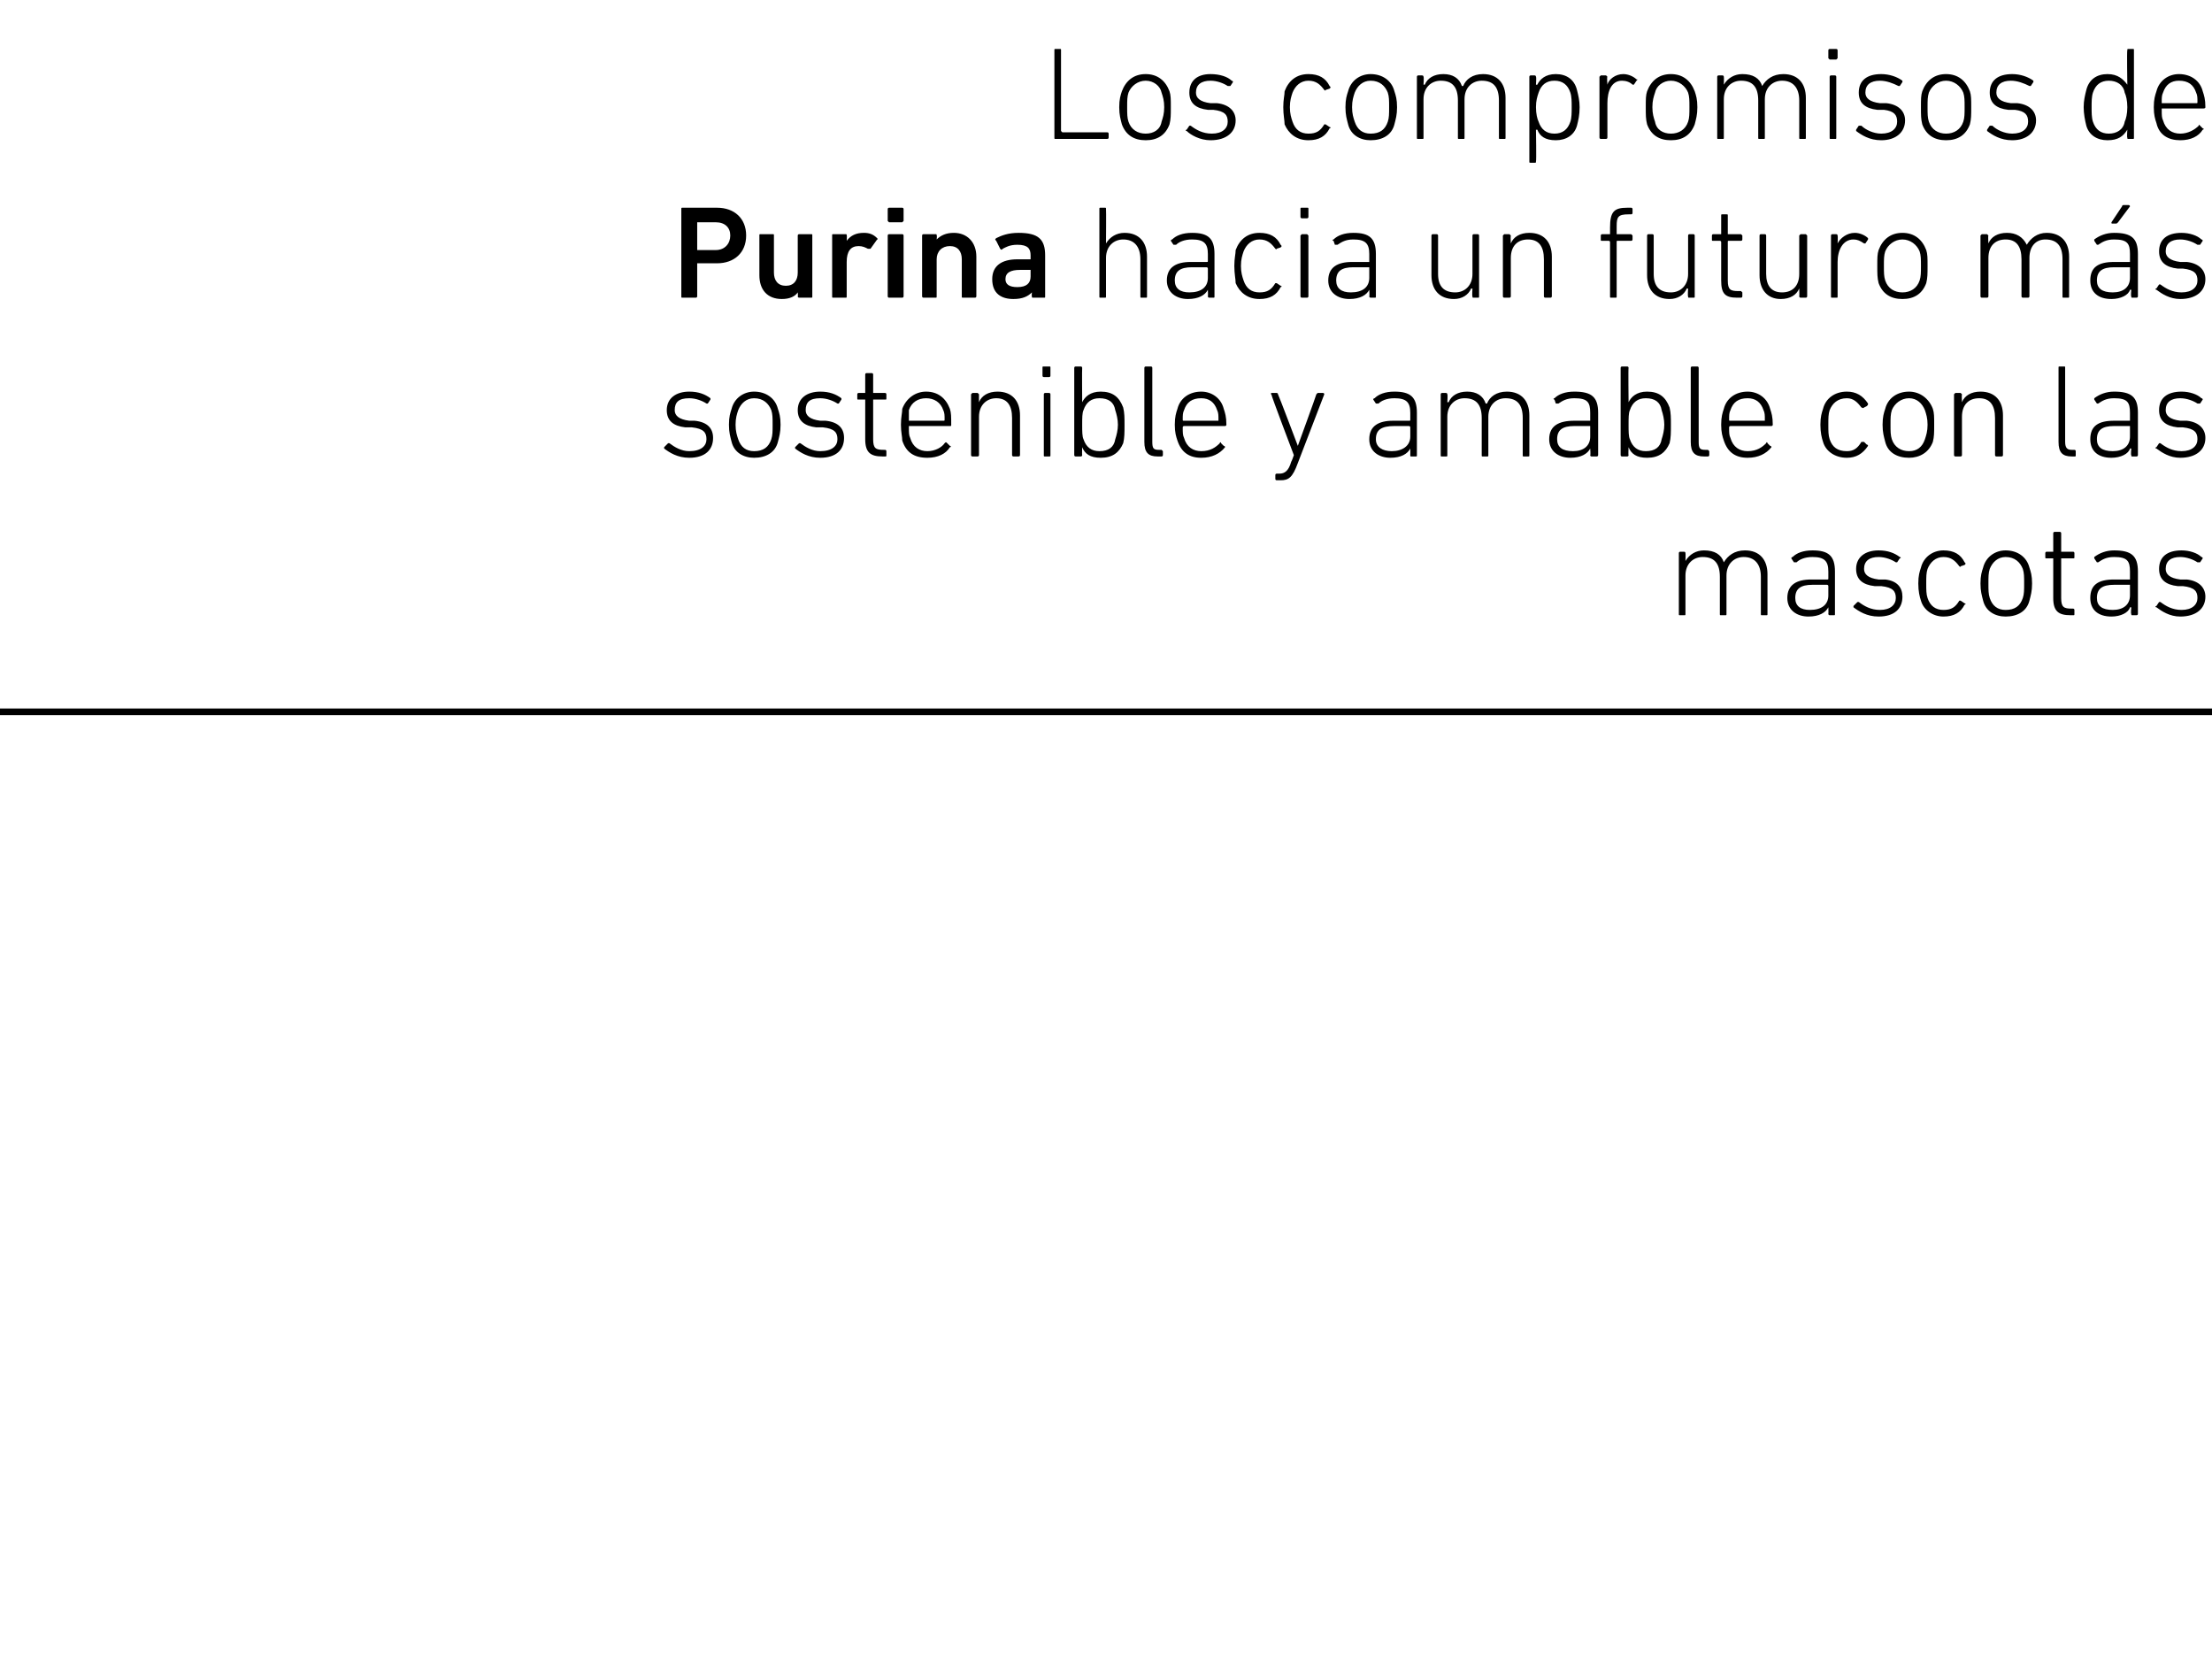 <?xml version="1.0" standalone="no"?><!DOCTYPE svg PUBLIC "-//W3C//DTD SVG 1.1//EN" "http://www.w3.org/Graphics/SVG/1.1/DTD/svg11.dtd"><svg xmlns="http://www.w3.org/2000/svg" version="1.1" width="167.2px" height="125.5px" viewBox="0 -3 167.2 125.5" style="top:-3px">  <desc>Los compromisos de Purina hacia un futuro m s sostenible y amable con las mascotas</desc>  <defs/>  <g class="svg-textframe-paragraphrules">    <line class="svg-paragraph-rulebelow" y1="50.8" y2="50.8" x1="0" x2="181.4" stroke="#000" stroke-width="0.5"/>  </g>  <g id="Polygon24917">    <path d="M 133.2 43.5 C 133.1 43.5 133.1 43.5 133.1 43.4 C 133.1 43.4 133.1 40.6 133.1 40.6 C 133.1 39.6 132.6 39.1 131.8 39.1 C 131.1 39.1 130.5 39.6 130.5 40.5 C 130.5 40.5 130.5 43.4 130.5 43.4 C 130.5 43.5 130.5 43.5 130.4 43.5 C 130.4 43.5 130.1 43.5 130.1 43.5 C 130 43.5 130 43.5 130 43.4 C 130 43.4 130 40.6 130 40.6 C 130 39.6 129.6 39.1 128.7 39.1 C 128 39.1 127.4 39.6 127.4 40.5 C 127.4 40.5 127.4 43.4 127.4 43.4 C 127.4 43.5 127.4 43.5 127.3 43.5 C 127.3 43.5 127 43.5 127 43.5 C 126.9 43.5 126.9 43.5 126.9 43.4 C 126.9 43.4 126.9 38.8 126.9 38.8 C 126.9 38.8 126.9 38.7 127 38.7 C 127 38.7 127.3 38.7 127.3 38.7 C 127.4 38.7 127.4 38.8 127.4 38.8 C 127.42 38.83 127.4 39.4 127.4 39.4 C 127.4 39.4 127.43 39.4 127.4 39.4 C 127.7 38.9 128.2 38.6 128.8 38.6 C 129.6 38.6 130.1 38.9 130.3 39.5 C 130.3 39.5 130.3 39.5 130.3 39.5 C 130.6 39 131.1 38.6 131.9 38.6 C 133 38.6 133.6 39.3 133.6 40.4 C 133.6 40.4 133.6 43.4 133.6 43.4 C 133.6 43.5 133.6 43.5 133.5 43.5 C 133.5 43.5 133.2 43.5 133.2 43.5 Z M 135.8 39.5 C 135.7 39.5 135.7 39.5 135.6 39.5 C 135.6 39.5 135.4 39.2 135.4 39.2 C 135.4 39.2 135.4 39.1 135.5 39.1 C 135.8 38.8 136.3 38.6 137 38.6 C 138.2 38.6 138.7 39 138.7 40.2 C 138.7 40.2 138.7 43.4 138.7 43.4 C 138.7 43.5 138.7 43.5 138.6 43.5 C 138.6 43.5 138.3 43.5 138.3 43.5 C 138.3 43.5 138.2 43.5 138.2 43.4 C 138.22 43.4 138.2 42.9 138.2 42.9 C 138.2 42.9 138.21 42.9 138.2 42.9 C 138 43.3 137.5 43.6 136.7 43.6 C 135.8 43.6 135.1 43.1 135.1 42.2 C 135.1 41.2 135.8 40.8 136.9 40.8 C 136.9 40.8 138.1 40.8 138.1 40.8 C 138.2 40.8 138.2 40.8 138.2 40.7 C 138.2 40.7 138.2 40.2 138.2 40.2 C 138.2 39.4 137.9 39.1 137 39.1 C 136.4 39.1 136 39.3 135.8 39.5 Z M 138.2 42 C 138.2 42 138.2 41.3 138.2 41.3 C 138.2 41.3 138.2 41.2 138.1 41.2 C 138.1 41.2 137 41.2 137 41.2 C 136.1 41.2 135.7 41.5 135.7 42.2 C 135.7 42.8 136.1 43.1 136.8 43.1 C 137.7 43.1 138.2 42.7 138.2 42 Z M 140.1 42.9 C 140.1 42.9 140.1 42.8 140.1 42.8 C 140.1 42.8 140.4 42.5 140.4 42.5 C 140.4 42.5 140.5 42.5 140.5 42.5 C 140.9 42.8 141.4 43.1 142.1 43.1 C 142.9 43.1 143.3 42.7 143.3 42.2 C 143.3 41.7 143.1 41.4 142.2 41.3 C 142.2 41.3 141.7 41.3 141.7 41.3 C 140.8 41.2 140.3 40.8 140.3 40 C 140.3 39.1 141 38.6 142 38.6 C 142.7 38.6 143.2 38.8 143.6 39.1 C 143.7 39.1 143.7 39.2 143.6 39.2 C 143.6 39.2 143.4 39.5 143.4 39.5 C 143.4 39.5 143.4 39.5 143.3 39.5 C 143 39.3 142.5 39.1 142 39.1 C 141.3 39.1 140.9 39.4 140.9 40 C 140.9 40.4 141.2 40.7 142 40.8 C 142 40.8 142.5 40.8 142.5 40.8 C 143.4 40.9 143.8 41.4 143.8 42.1 C 143.8 43 143.2 43.6 142 43.6 C 141.1 43.6 140.5 43.2 140.1 42.9 Z M 145.2 39.9 C 145.4 39.1 146.1 38.6 146.9 38.6 C 147.7 38.6 148.2 38.9 148.5 39.5 C 148.6 39.6 148.6 39.6 148.5 39.7 C 148.5 39.7 148.2 39.8 148.2 39.8 C 148.2 39.9 148.1 39.8 148.1 39.8 C 147.8 39.4 147.5 39.1 146.9 39.1 C 146.3 39.1 145.9 39.5 145.7 40 C 145.6 40.3 145.6 40.6 145.6 41.1 C 145.6 41.6 145.6 41.9 145.7 42.2 C 145.9 42.8 146.3 43.1 146.9 43.1 C 147.5 43.1 147.8 42.9 148.1 42.4 C 148.1 42.4 148.2 42.4 148.2 42.4 C 148.2 42.4 148.5 42.6 148.5 42.6 C 148.6 42.6 148.6 42.7 148.5 42.7 C 148.2 43.3 147.7 43.6 146.9 43.6 C 146.1 43.6 145.4 43.1 145.2 42.4 C 145.1 42.1 145 41.7 145 41.1 C 145 40.5 145.1 40.2 145.2 39.9 Z M 149.9 42.4 C 149.8 42 149.7 41.7 149.7 41.1 C 149.7 40.5 149.8 40.2 149.9 39.9 C 150.1 39.1 150.8 38.6 151.6 38.6 C 152.5 38.6 153.2 39.1 153.4 39.9 C 153.5 40.2 153.6 40.5 153.6 41.1 C 153.6 41.7 153.5 42 153.4 42.4 C 153.2 43.2 152.5 43.6 151.6 43.6 C 150.8 43.6 150.1 43.2 149.9 42.4 Z M 152.9 42.2 C 153 41.9 153 41.6 153 41.1 C 153 40.6 153 40.3 152.9 40 C 152.7 39.5 152.3 39.1 151.6 39.1 C 151 39.1 150.6 39.5 150.4 40 C 150.3 40.3 150.3 40.6 150.3 41.1 C 150.3 41.6 150.3 41.9 150.4 42.2 C 150.6 42.8 151 43.1 151.6 43.1 C 152.3 43.1 152.7 42.8 152.9 42.2 Z M 156.5 43.5 C 155.6 43.5 155.2 43.2 155.2 42.2 C 155.2 42.2 155.2 39.3 155.2 39.3 C 155.2 39.2 155.2 39.2 155.2 39.2 C 155.2 39.2 154.7 39.2 154.7 39.2 C 154.6 39.2 154.6 39.2 154.6 39.1 C 154.6 39.1 154.6 38.8 154.6 38.8 C 154.6 38.8 154.6 38.7 154.7 38.7 C 154.7 38.7 155.2 38.7 155.2 38.7 C 155.2 38.7 155.2 38.7 155.2 38.7 C 155.2 38.7 155.2 37.3 155.2 37.3 C 155.2 37.2 155.3 37.2 155.3 37.2 C 155.3 37.2 155.7 37.2 155.7 37.2 C 155.7 37.2 155.8 37.2 155.8 37.3 C 155.8 37.3 155.8 38.7 155.8 38.7 C 155.8 38.7 155.8 38.7 155.8 38.7 C 155.8 38.7 156.7 38.7 156.7 38.7 C 156.8 38.7 156.8 38.8 156.8 38.8 C 156.8 38.8 156.8 39.1 156.8 39.1 C 156.8 39.2 156.8 39.2 156.7 39.2 C 156.7 39.2 155.8 39.2 155.8 39.2 C 155.8 39.2 155.8 39.2 155.8 39.3 C 155.8 39.3 155.8 42.2 155.8 42.2 C 155.8 42.9 156 43 156.6 43 C 156.6 43 156.7 43 156.7 43 C 156.8 43 156.8 43.1 156.8 43.1 C 156.8 43.1 156.8 43.4 156.8 43.4 C 156.8 43.5 156.8 43.5 156.7 43.5 C 156.7 43.5 156.5 43.5 156.5 43.5 Z M 158.6 39.5 C 158.6 39.5 158.5 39.5 158.5 39.5 C 158.5 39.5 158.3 39.2 158.3 39.2 C 158.3 39.2 158.3 39.1 158.3 39.1 C 158.7 38.8 159.2 38.6 159.8 38.6 C 161.1 38.6 161.6 39 161.6 40.2 C 161.6 40.2 161.6 43.4 161.6 43.4 C 161.6 43.5 161.5 43.5 161.5 43.5 C 161.5 43.5 161.2 43.5 161.2 43.5 C 161.1 43.5 161.1 43.5 161.1 43.4 C 161.05 43.4 161.1 42.9 161.1 42.9 C 161.1 42.9 161.04 42.9 161 42.9 C 160.9 43.3 160.3 43.6 159.6 43.6 C 158.6 43.6 158 43.1 158 42.2 C 158 41.2 158.6 40.8 159.8 40.8 C 159.8 40.8 161 40.8 161 40.8 C 161 40.8 161 40.8 161 40.7 C 161 40.7 161 40.2 161 40.2 C 161 39.4 160.8 39.1 159.8 39.1 C 159.2 39.1 158.9 39.3 158.6 39.5 Z M 161 42 C 161 42 161 41.3 161 41.3 C 161 41.3 161 41.2 161 41.2 C 161 41.2 159.8 41.2 159.8 41.2 C 158.9 41.2 158.5 41.5 158.5 42.2 C 158.5 42.8 158.9 43.1 159.7 43.1 C 160.5 43.1 161 42.7 161 42 Z M 163 42.9 C 162.9 42.9 162.9 42.8 163 42.8 C 163 42.8 163.2 42.5 163.2 42.5 C 163.2 42.5 163.3 42.5 163.3 42.5 C 163.7 42.8 164.2 43.1 164.9 43.1 C 165.7 43.1 166.1 42.7 166.1 42.2 C 166.1 41.7 165.9 41.4 165 41.3 C 165 41.3 164.6 41.3 164.6 41.3 C 163.7 41.2 163.2 40.8 163.2 40 C 163.2 39.1 163.8 38.6 164.9 38.6 C 165.5 38.6 166.1 38.8 166.4 39.1 C 166.5 39.1 166.5 39.2 166.5 39.2 C 166.5 39.2 166.3 39.5 166.3 39.5 C 166.3 39.5 166.2 39.5 166.1 39.5 C 165.8 39.3 165.3 39.1 164.8 39.1 C 164.1 39.1 163.7 39.4 163.7 40 C 163.7 40.4 164 40.7 164.8 40.8 C 164.8 40.8 165.3 40.8 165.3 40.8 C 166.2 40.9 166.7 41.4 166.7 42.1 C 166.7 43 166 43.6 164.8 43.6 C 164 43.6 163.4 43.2 163 42.9 Z " stroke="none" fill="#000"/>  </g>  <g id="Polygon24916">    <path d="M 50.2 30.9 C 50.2 30.9 50.2 30.8 50.2 30.8 C 50.2 30.8 50.5 30.5 50.5 30.5 C 50.5 30.5 50.6 30.5 50.6 30.5 C 51 30.8 51.5 31.1 52.1 31.1 C 53 31.1 53.4 30.7 53.4 30.2 C 53.4 29.7 53.2 29.4 52.3 29.3 C 52.3 29.3 51.8 29.3 51.8 29.3 C 50.9 29.2 50.4 28.8 50.4 28 C 50.4 27.1 51.1 26.6 52.1 26.6 C 52.8 26.6 53.3 26.8 53.7 27.1 C 53.7 27.1 53.7 27.2 53.7 27.2 C 53.7 27.2 53.5 27.5 53.5 27.5 C 53.5 27.5 53.4 27.5 53.4 27.5 C 53.1 27.3 52.6 27.1 52.1 27.1 C 51.3 27.1 51 27.4 51 28 C 51 28.4 51.3 28.7 52.1 28.8 C 52.1 28.8 52.5 28.8 52.5 28.8 C 53.5 28.9 53.9 29.4 53.9 30.1 C 53.9 31 53.3 31.6 52.1 31.6 C 51.2 31.6 50.6 31.2 50.2 30.9 Z M 55.3 30.4 C 55.2 30 55.1 29.7 55.1 29.1 C 55.1 28.5 55.2 28.2 55.3 27.9 C 55.5 27.1 56.2 26.6 57 26.6 C 57.9 26.6 58.6 27.1 58.8 27.9 C 58.9 28.2 59 28.5 59 29.1 C 59 29.7 58.9 30 58.8 30.4 C 58.6 31.2 57.9 31.6 57 31.6 C 56.2 31.6 55.5 31.2 55.3 30.4 Z M 58.3 30.2 C 58.4 29.9 58.4 29.6 58.4 29.1 C 58.4 28.6 58.4 28.3 58.3 28 C 58.1 27.5 57.7 27.1 57 27.1 C 56.4 27.1 56 27.5 55.8 28 C 55.7 28.3 55.6 28.6 55.6 29.1 C 55.6 29.6 55.7 29.9 55.8 30.2 C 56 30.8 56.4 31.1 57 31.1 C 57.7 31.1 58.1 30.8 58.3 30.2 Z M 60.1 30.9 C 60.1 30.9 60.1 30.8 60.1 30.8 C 60.1 30.8 60.4 30.5 60.4 30.5 C 60.4 30.5 60.5 30.5 60.5 30.5 C 60.9 30.8 61.4 31.1 62 31.1 C 62.9 31.1 63.3 30.7 63.3 30.2 C 63.3 29.7 63.1 29.4 62.2 29.3 C 62.2 29.3 61.7 29.3 61.7 29.3 C 60.8 29.2 60.3 28.8 60.3 28 C 60.3 27.1 61 26.6 62 26.6 C 62.7 26.6 63.2 26.8 63.6 27.1 C 63.6 27.1 63.6 27.2 63.6 27.2 C 63.6 27.2 63.4 27.5 63.4 27.5 C 63.4 27.5 63.3 27.5 63.3 27.5 C 63 27.3 62.5 27.1 62 27.1 C 61.2 27.1 60.9 27.4 60.9 28 C 60.9 28.4 61.2 28.7 62 28.8 C 62 28.8 62.4 28.8 62.4 28.8 C 63.4 28.9 63.8 29.4 63.8 30.1 C 63.8 31 63.2 31.6 62 31.6 C 61.1 31.6 60.5 31.2 60.1 30.9 Z M 66.7 31.5 C 65.8 31.5 65.4 31.2 65.4 30.2 C 65.4 30.2 65.4 27.3 65.4 27.3 C 65.4 27.2 65.4 27.2 65.4 27.2 C 65.4 27.2 64.9 27.2 64.9 27.2 C 64.8 27.2 64.8 27.2 64.8 27.1 C 64.8 27.1 64.8 26.8 64.8 26.8 C 64.8 26.8 64.8 26.7 64.9 26.7 C 64.9 26.7 65.4 26.7 65.4 26.7 C 65.4 26.7 65.4 26.7 65.4 26.7 C 65.4 26.7 65.4 25.3 65.4 25.3 C 65.4 25.2 65.5 25.2 65.5 25.2 C 65.5 25.2 65.9 25.2 65.9 25.2 C 65.9 25.2 66 25.2 66 25.3 C 66 25.3 66 26.7 66 26.7 C 66 26.7 66 26.7 66 26.7 C 66 26.7 66.9 26.7 66.9 26.7 C 67 26.7 67 26.8 67 26.8 C 67 26.8 67 27.1 67 27.1 C 67 27.2 67 27.2 66.9 27.2 C 66.9 27.2 66 27.2 66 27.2 C 66 27.2 66 27.2 66 27.3 C 66 27.3 66 30.2 66 30.2 C 66 30.9 66.2 31 66.8 31 C 66.8 31 66.9 31 66.9 31 C 67 31 67 31.1 67 31.1 C 67 31.1 67 31.4 67 31.4 C 67 31.5 67 31.5 66.9 31.5 C 66.9 31.5 66.7 31.5 66.7 31.5 Z M 68.2 30.3 C 68.2 30 68.1 29.7 68.1 29.1 C 68.1 28.5 68.2 28.2 68.2 27.9 C 68.5 27.1 69.2 26.6 70 26.6 C 70.9 26.6 71.5 27.1 71.8 27.9 C 71.9 28.2 71.9 28.5 71.9 29.1 C 71.9 29.2 71.9 29.2 71.8 29.2 C 71.8 29.2 68.7 29.2 68.7 29.2 C 68.7 29.2 68.7 29.3 68.7 29.3 C 68.7 29.7 68.7 29.9 68.8 30.1 C 69 30.8 69.5 31.1 70.1 31.1 C 70.7 31.1 71.2 30.8 71.4 30.5 C 71.5 30.4 71.5 30.4 71.6 30.5 C 71.6 30.5 71.8 30.7 71.8 30.7 C 71.9 30.7 71.9 30.8 71.8 30.8 C 71.5 31.3 70.9 31.6 70.1 31.6 C 69.1 31.6 68.5 31.2 68.2 30.3 Z M 71.3 28.8 C 71.4 28.8 71.4 28.8 71.4 28.7 C 71.4 28.4 71.4 28.2 71.3 28 C 71.1 27.4 70.6 27.1 70 27.1 C 69.4 27.1 68.9 27.4 68.7 28 C 68.7 28.2 68.7 28.4 68.7 28.7 C 68.7 28.8 68.7 28.8 68.7 28.8 C 68.7 28.8 71.3 28.8 71.3 28.8 Z M 76.6 31.5 C 76.6 31.5 76.5 31.5 76.5 31.4 C 76.5 31.4 76.5 28.6 76.5 28.6 C 76.5 27.6 76.1 27.1 75.3 27.1 C 74.6 27.1 74 27.6 74 28.5 C 74 28.5 74 31.4 74 31.4 C 74 31.5 73.9 31.5 73.9 31.5 C 73.9 31.5 73.5 31.5 73.5 31.5 C 73.5 31.5 73.4 31.5 73.4 31.4 C 73.4 31.4 73.4 26.8 73.4 26.8 C 73.4 26.8 73.5 26.7 73.5 26.7 C 73.5 26.7 73.9 26.7 73.9 26.7 C 73.9 26.7 74 26.8 74 26.8 C 73.99 26.83 74 27.4 74 27.4 C 74 27.4 74 27.4 74 27.4 C 74.2 26.9 74.7 26.6 75.4 26.6 C 76.5 26.6 77.1 27.3 77.1 28.4 C 77.1 28.4 77.1 31.4 77.1 31.4 C 77.1 31.5 77 31.5 77 31.5 C 77 31.5 76.6 31.5 76.6 31.5 Z M 78.9 25.5 C 78.8 25.5 78.8 25.4 78.8 25.4 C 78.8 25.4 78.8 24.8 78.8 24.8 C 78.8 24.7 78.8 24.7 78.9 24.7 C 78.9 24.7 79.3 24.7 79.3 24.7 C 79.4 24.7 79.4 24.7 79.4 24.8 C 79.4 24.8 79.4 25.4 79.4 25.4 C 79.4 25.4 79.4 25.5 79.3 25.5 C 79.3 25.5 78.9 25.5 78.9 25.5 Z M 79 31.5 C 78.9 31.5 78.9 31.5 78.9 31.4 C 78.9 31.4 78.9 26.8 78.9 26.8 C 78.9 26.8 78.9 26.7 79 26.7 C 79 26.7 79.3 26.7 79.3 26.7 C 79.4 26.7 79.4 26.8 79.4 26.8 C 79.4 26.8 79.4 31.4 79.4 31.4 C 79.4 31.5 79.4 31.5 79.3 31.5 C 79.3 31.5 79 31.5 79 31.5 Z M 81.8 30.8 C 81.79 30.82 81.8 30.8 81.8 30.8 C 81.8 30.8 81.78 31.4 81.8 31.4 C 81.8 31.5 81.7 31.5 81.7 31.5 C 81.7 31.5 81.3 31.5 81.3 31.5 C 81.3 31.5 81.2 31.5 81.2 31.4 C 81.2 31.4 81.2 24.8 81.2 24.8 C 81.2 24.7 81.3 24.7 81.3 24.7 C 81.3 24.7 81.7 24.7 81.7 24.7 C 81.7 24.7 81.8 24.7 81.8 24.8 C 81.78 24.8 81.8 27.4 81.8 27.4 C 81.8 27.4 81.79 27.41 81.8 27.4 C 82 27 82.4 26.6 83.2 26.6 C 84.1 26.6 84.6 27 84.9 27.8 C 85 28.2 85 28.6 85 29.1 C 85 29.7 85 30.1 84.9 30.5 C 84.6 31.2 84.1 31.6 83.2 31.6 C 82.4 31.6 82 31.3 81.8 30.8 Z M 84.3 30.2 C 84.4 29.9 84.5 29.5 84.5 29.1 C 84.5 28.7 84.4 28.3 84.3 28 C 84.2 27.4 83.8 27.1 83.1 27.1 C 82.5 27.1 82.1 27.4 81.9 28 C 81.8 28.2 81.8 28.6 81.8 29.1 C 81.8 29.6 81.8 30 81.9 30.2 C 82.1 30.8 82.5 31.1 83.1 31.1 C 83.8 31.1 84.2 30.8 84.3 30.2 Z M 87.5 31.5 C 86.8 31.5 86.5 31.2 86.5 30.4 C 86.5 30.4 86.5 24.8 86.5 24.8 C 86.5 24.7 86.6 24.7 86.6 24.7 C 86.6 24.7 87 24.7 87 24.7 C 87 24.7 87.1 24.7 87.1 24.8 C 87.1 24.8 87.1 30.4 87.1 30.4 C 87.1 30.9 87.2 31 87.6 31 C 87.6 31 87.8 31 87.8 31 C 87.8 31 87.9 31.1 87.9 31.1 C 87.9 31.1 87.9 31.4 87.9 31.4 C 87.9 31.5 87.8 31.5 87.8 31.5 C 87.8 31.5 87.5 31.5 87.5 31.5 Z M 89 30.3 C 88.9 30 88.8 29.7 88.8 29.1 C 88.8 28.5 88.9 28.2 89 27.9 C 89.2 27.1 89.9 26.6 90.8 26.6 C 91.6 26.6 92.3 27.1 92.5 27.9 C 92.6 28.2 92.7 28.5 92.7 29.1 C 92.7 29.2 92.6 29.2 92.6 29.2 C 92.6 29.2 89.5 29.2 89.5 29.2 C 89.4 29.2 89.4 29.3 89.4 29.3 C 89.4 29.7 89.4 29.9 89.5 30.1 C 89.7 30.8 90.2 31.1 90.8 31.1 C 91.5 31.1 91.9 30.8 92.2 30.5 C 92.2 30.4 92.3 30.4 92.3 30.5 C 92.3 30.5 92.5 30.7 92.5 30.7 C 92.6 30.7 92.6 30.8 92.6 30.8 C 92.2 31.3 91.6 31.6 90.8 31.6 C 89.9 31.6 89.3 31.2 89 30.3 Z M 92.1 28.8 C 92.1 28.8 92.1 28.8 92.1 28.7 C 92.1 28.4 92.1 28.2 92 28 C 91.8 27.4 91.4 27.1 90.8 27.1 C 90.1 27.1 89.7 27.4 89.5 28 C 89.4 28.2 89.4 28.4 89.4 28.7 C 89.4 28.8 89.4 28.8 89.5 28.8 C 89.5 28.8 92.1 28.8 92.1 28.8 Z M 96.5 33.3 C 96.5 33.3 96.4 33.3 96.4 33.2 C 96.4 33.2 96.4 32.9 96.4 32.9 C 96.4 32.8 96.5 32.8 96.5 32.8 C 96.5 32.8 96.7 32.8 96.7 32.8 C 97.1 32.8 97.4 32.6 97.6 31.9 C 97.63 31.89 97.8 31.4 97.8 31.4 C 97.8 31.4 96.06 26.83 96.1 26.8 C 96 26.8 96.1 26.7 96.1 26.7 C 96.1 26.7 96.5 26.7 96.5 26.7 C 96.6 26.7 96.6 26.8 96.6 26.8 C 96.64 26.83 98.1 30.7 98.1 30.7 L 98.1 30.7 C 98.1 30.7 99.51 26.83 99.5 26.8 C 99.5 26.8 99.6 26.7 99.6 26.7 C 99.6 26.7 100 26.7 100 26.7 C 100.1 26.7 100.1 26.8 100.1 26.8 C 100.1 26.8 98.1 32 98.1 32 C 97.7 33.1 97.4 33.3 96.8 33.3 C 96.8 33.3 96.5 33.3 96.5 33.3 Z M 104.2 27.5 C 104.1 27.5 104 27.5 104 27.5 C 104 27.5 103.8 27.2 103.8 27.2 C 103.8 27.2 103.8 27.1 103.9 27.1 C 104.2 26.8 104.7 26.6 105.4 26.6 C 106.6 26.6 107.1 27 107.1 28.2 C 107.1 28.2 107.1 31.4 107.1 31.4 C 107.1 31.5 107.1 31.5 107 31.5 C 107 31.5 106.7 31.5 106.7 31.5 C 106.6 31.5 106.6 31.5 106.6 31.4 C 106.61 31.4 106.6 30.9 106.6 30.9 C 106.6 30.9 106.6 30.9 106.6 30.9 C 106.4 31.3 105.9 31.6 105.1 31.6 C 104.2 31.6 103.5 31.1 103.5 30.2 C 103.5 29.2 104.2 28.8 105.3 28.8 C 105.3 28.8 106.5 28.8 106.5 28.8 C 106.6 28.8 106.6 28.8 106.6 28.7 C 106.6 28.7 106.6 28.2 106.6 28.2 C 106.6 27.4 106.3 27.1 105.4 27.1 C 104.8 27.1 104.4 27.3 104.2 27.5 Z M 106.6 30 C 106.6 30 106.6 29.3 106.6 29.3 C 106.6 29.3 106.6 29.2 106.5 29.2 C 106.5 29.2 105.4 29.2 105.4 29.2 C 104.4 29.2 104 29.5 104 30.2 C 104 30.8 104.5 31.1 105.2 31.1 C 106 31.1 106.6 30.7 106.6 30 Z M 115.2 31.5 C 115.1 31.5 115.1 31.5 115.1 31.4 C 115.1 31.4 115.1 28.6 115.1 28.6 C 115.1 27.6 114.7 27.1 113.8 27.1 C 113.1 27.1 112.5 27.6 112.5 28.5 C 112.5 28.5 112.5 31.4 112.5 31.4 C 112.5 31.5 112.5 31.5 112.4 31.5 C 112.4 31.5 112.1 31.5 112.1 31.5 C 112 31.5 112 31.5 112 31.4 C 112 31.4 112 28.6 112 28.6 C 112 27.6 111.6 27.1 110.7 27.1 C 110 27.1 109.4 27.6 109.4 28.5 C 109.4 28.5 109.4 31.4 109.4 31.4 C 109.4 31.5 109.4 31.5 109.3 31.5 C 109.3 31.5 109 31.5 109 31.5 C 108.9 31.5 108.9 31.5 108.9 31.4 C 108.9 31.4 108.9 26.8 108.9 26.8 C 108.9 26.8 108.9 26.7 109 26.7 C 109 26.7 109.3 26.7 109.3 26.7 C 109.4 26.7 109.4 26.8 109.4 26.8 C 109.44 26.83 109.4 27.4 109.4 27.4 C 109.4 27.4 109.45 27.4 109.5 27.4 C 109.7 26.9 110.2 26.6 110.9 26.6 C 111.6 26.6 112.1 26.9 112.3 27.5 C 112.3 27.5 112.4 27.5 112.4 27.5 C 112.6 27 113.1 26.6 113.9 26.6 C 115 26.6 115.6 27.3 115.6 28.4 C 115.6 28.4 115.6 31.4 115.6 31.4 C 115.6 31.5 115.6 31.5 115.5 31.5 C 115.5 31.5 115.2 31.5 115.2 31.5 Z M 117.8 27.5 C 117.7 27.5 117.7 27.5 117.6 27.5 C 117.6 27.5 117.5 27.2 117.5 27.2 C 117.4 27.2 117.4 27.1 117.5 27.1 C 117.8 26.8 118.3 26.6 119 26.6 C 120.3 26.6 120.8 27 120.8 28.2 C 120.8 28.2 120.8 31.4 120.8 31.4 C 120.8 31.5 120.7 31.5 120.7 31.5 C 120.7 31.5 120.3 31.5 120.3 31.5 C 120.3 31.5 120.2 31.5 120.2 31.4 C 120.24 31.4 120.2 30.9 120.2 30.9 C 120.2 30.9 120.23 30.9 120.2 30.9 C 120 31.3 119.5 31.6 118.7 31.6 C 117.8 31.6 117.1 31.1 117.1 30.2 C 117.1 29.2 117.8 28.8 119 28.8 C 119 28.8 120.2 28.8 120.2 28.8 C 120.2 28.8 120.2 28.8 120.2 28.7 C 120.2 28.7 120.2 28.2 120.2 28.2 C 120.2 27.4 120 27.1 119 27.1 C 118.4 27.1 118.1 27.3 117.8 27.5 Z M 120.2 30 C 120.2 30 120.2 29.3 120.2 29.3 C 120.2 29.3 120.2 29.2 120.2 29.2 C 120.2 29.2 119 29.2 119 29.2 C 118.1 29.2 117.7 29.5 117.7 30.2 C 117.7 30.8 118.1 31.1 118.9 31.1 C 119.7 31.1 120.2 30.7 120.2 30 Z M 123.1 30.8 C 123.08 30.82 123.1 30.8 123.1 30.8 C 123.1 30.8 123.07 31.4 123.1 31.4 C 123.1 31.5 123 31.5 123 31.5 C 123 31.5 122.6 31.5 122.6 31.5 C 122.6 31.5 122.5 31.5 122.5 31.4 C 122.5 31.4 122.5 24.8 122.5 24.8 C 122.5 24.7 122.6 24.7 122.6 24.7 C 122.6 24.7 123 24.7 123 24.7 C 123 24.7 123.1 24.7 123.1 24.8 C 123.07 24.8 123.1 27.4 123.1 27.4 C 123.1 27.4 123.08 27.41 123.1 27.4 C 123.3 27 123.7 26.6 124.5 26.6 C 125.4 26.6 125.9 27 126.2 27.8 C 126.3 28.2 126.3 28.6 126.3 29.1 C 126.3 29.7 126.3 30.1 126.2 30.5 C 125.9 31.2 125.4 31.6 124.5 31.6 C 123.7 31.6 123.3 31.3 123.1 30.8 Z M 125.6 30.2 C 125.7 29.9 125.8 29.5 125.8 29.1 C 125.8 28.7 125.7 28.3 125.6 28 C 125.5 27.4 125.1 27.1 124.4 27.1 C 123.8 27.1 123.4 27.4 123.2 28 C 123.1 28.2 123.1 28.6 123.1 29.1 C 123.1 29.6 123.1 30 123.2 30.2 C 123.4 30.8 123.8 31.1 124.4 31.1 C 125.1 31.1 125.5 30.8 125.6 30.2 Z M 128.8 31.5 C 128.1 31.5 127.8 31.2 127.8 30.4 C 127.8 30.4 127.8 24.8 127.8 24.8 C 127.8 24.7 127.9 24.7 127.9 24.7 C 127.9 24.7 128.3 24.7 128.3 24.7 C 128.3 24.7 128.4 24.7 128.4 24.8 C 128.4 24.8 128.4 30.4 128.4 30.4 C 128.4 30.9 128.5 31 128.9 31 C 128.9 31 129.1 31 129.1 31 C 129.1 31 129.2 31.1 129.2 31.1 C 129.2 31.1 129.2 31.4 129.2 31.4 C 129.2 31.5 129.1 31.5 129.1 31.5 C 129.1 31.5 128.8 31.5 128.8 31.5 Z M 130.3 30.3 C 130.2 30 130.1 29.7 130.1 29.1 C 130.1 28.5 130.2 28.2 130.3 27.9 C 130.5 27.1 131.2 26.6 132.1 26.6 C 132.9 26.6 133.6 27.1 133.8 27.9 C 133.9 28.2 134 28.5 134 29.1 C 134 29.2 133.9 29.2 133.9 29.2 C 133.9 29.2 130.8 29.2 130.8 29.2 C 130.7 29.2 130.7 29.3 130.7 29.3 C 130.7 29.7 130.7 29.9 130.8 30.1 C 131 30.8 131.5 31.1 132.1 31.1 C 132.8 31.1 133.2 30.8 133.5 30.5 C 133.5 30.4 133.6 30.4 133.6 30.5 C 133.6 30.5 133.8 30.7 133.8 30.7 C 133.9 30.7 133.9 30.8 133.9 30.8 C 133.5 31.3 132.9 31.6 132.1 31.6 C 131.2 31.6 130.6 31.2 130.3 30.3 Z M 133.4 28.8 C 133.4 28.8 133.4 28.8 133.4 28.7 C 133.4 28.4 133.4 28.2 133.3 28 C 133.1 27.4 132.7 27.1 132.1 27.1 C 131.4 27.1 131 27.4 130.8 28 C 130.7 28.2 130.7 28.4 130.7 28.7 C 130.7 28.8 130.7 28.8 130.8 28.8 C 130.8 28.8 133.4 28.8 133.4 28.8 Z M 137.8 27.9 C 138 27.1 138.7 26.6 139.6 26.6 C 140.3 26.6 140.8 26.9 141.2 27.5 C 141.2 27.6 141.2 27.6 141.1 27.7 C 141.1 27.7 140.9 27.8 140.9 27.8 C 140.8 27.9 140.8 27.8 140.7 27.8 C 140.4 27.4 140.1 27.1 139.6 27.1 C 138.9 27.1 138.5 27.5 138.3 28 C 138.2 28.3 138.2 28.6 138.2 29.1 C 138.2 29.6 138.2 29.9 138.3 30.2 C 138.5 30.8 138.9 31.1 139.6 31.1 C 140.1 31.1 140.4 30.9 140.7 30.4 C 140.8 30.4 140.8 30.4 140.9 30.4 C 140.9 30.4 141.1 30.6 141.1 30.6 C 141.2 30.6 141.2 30.7 141.2 30.7 C 140.8 31.3 140.3 31.6 139.6 31.6 C 138.7 31.6 138 31.1 137.8 30.4 C 137.7 30.1 137.6 29.7 137.6 29.1 C 137.6 28.5 137.7 28.2 137.8 27.9 Z M 142.5 30.4 C 142.4 30 142.3 29.7 142.3 29.1 C 142.3 28.5 142.4 28.2 142.5 27.9 C 142.7 27.1 143.4 26.6 144.3 26.6 C 145.1 26.6 145.8 27.1 146.1 27.9 C 146.2 28.2 146.2 28.5 146.2 29.1 C 146.2 29.7 146.2 30 146.1 30.4 C 145.8 31.2 145.1 31.6 144.3 31.6 C 143.4 31.6 142.7 31.2 142.5 30.4 Z M 145.5 30.2 C 145.6 29.9 145.7 29.6 145.7 29.1 C 145.7 28.6 145.6 28.3 145.5 28 C 145.3 27.5 144.9 27.1 144.3 27.1 C 143.7 27.1 143.2 27.5 143 28 C 142.9 28.3 142.9 28.6 142.9 29.1 C 142.9 29.6 142.9 29.9 143 30.2 C 143.2 30.8 143.7 31.1 144.3 31.1 C 144.9 31.1 145.3 30.8 145.5 30.2 Z M 150.9 31.5 C 150.9 31.5 150.8 31.5 150.8 31.4 C 150.8 31.4 150.8 28.6 150.8 28.6 C 150.8 27.6 150.4 27.1 149.6 27.1 C 148.8 27.1 148.3 27.6 148.3 28.5 C 148.3 28.5 148.3 31.4 148.3 31.4 C 148.3 31.5 148.2 31.5 148.2 31.5 C 148.2 31.5 147.8 31.5 147.8 31.5 C 147.8 31.5 147.7 31.5 147.7 31.4 C 147.7 31.4 147.7 26.8 147.7 26.8 C 147.7 26.8 147.8 26.7 147.8 26.7 C 147.8 26.7 148.2 26.7 148.2 26.7 C 148.2 26.7 148.3 26.8 148.3 26.8 C 148.27 26.83 148.3 27.4 148.3 27.4 C 148.3 27.4 148.28 27.4 148.3 27.4 C 148.5 26.9 149 26.6 149.7 26.6 C 150.8 26.6 151.4 27.3 151.4 28.4 C 151.4 28.4 151.4 31.4 151.4 31.4 C 151.4 31.5 151.3 31.5 151.3 31.5 C 151.3 31.5 150.9 31.5 150.9 31.5 Z M 156.6 31.5 C 155.9 31.5 155.6 31.2 155.6 30.4 C 155.6 30.4 155.6 24.8 155.6 24.8 C 155.6 24.7 155.6 24.7 155.7 24.7 C 155.7 24.7 156 24.7 156 24.7 C 156.1 24.7 156.1 24.7 156.1 24.8 C 156.1 24.8 156.1 30.4 156.1 30.4 C 156.1 30.9 156.3 31 156.6 31 C 156.6 31 156.8 31 156.8 31 C 156.9 31 156.9 31.1 156.9 31.1 C 156.9 31.1 156.9 31.4 156.9 31.4 C 156.9 31.5 156.9 31.5 156.8 31.5 C 156.8 31.5 156.6 31.5 156.6 31.5 Z M 158.6 27.5 C 158.6 27.5 158.5 27.5 158.5 27.5 C 158.5 27.5 158.3 27.2 158.3 27.2 C 158.3 27.2 158.3 27.1 158.3 27.1 C 158.7 26.8 159.2 26.6 159.8 26.6 C 161.1 26.6 161.6 27 161.6 28.2 C 161.6 28.2 161.6 31.4 161.6 31.4 C 161.6 31.5 161.5 31.5 161.5 31.5 C 161.5 31.5 161.2 31.5 161.2 31.5 C 161.1 31.5 161.1 31.5 161.1 31.4 C 161.05 31.4 161.1 30.9 161.1 30.9 C 161.1 30.9 161.04 30.9 161 30.9 C 160.9 31.3 160.3 31.6 159.6 31.6 C 158.6 31.6 158 31.1 158 30.2 C 158 29.2 158.6 28.8 159.8 28.8 C 159.8 28.8 161 28.8 161 28.8 C 161 28.8 161 28.8 161 28.7 C 161 28.7 161 28.2 161 28.2 C 161 27.4 160.8 27.1 159.8 27.1 C 159.2 27.1 158.9 27.3 158.6 27.5 Z M 161 30 C 161 30 161 29.3 161 29.3 C 161 29.3 161 29.2 161 29.2 C 161 29.2 159.8 29.2 159.8 29.2 C 158.9 29.2 158.5 29.5 158.5 30.2 C 158.5 30.8 158.9 31.1 159.7 31.1 C 160.5 31.1 161 30.7 161 30 Z M 163 30.9 C 162.9 30.9 162.9 30.8 163 30.8 C 163 30.8 163.2 30.5 163.2 30.5 C 163.2 30.5 163.3 30.5 163.3 30.5 C 163.7 30.8 164.2 31.1 164.9 31.1 C 165.7 31.1 166.1 30.7 166.1 30.2 C 166.1 29.7 165.9 29.4 165 29.3 C 165 29.3 164.6 29.3 164.6 29.3 C 163.7 29.2 163.2 28.8 163.2 28 C 163.2 27.1 163.8 26.6 164.9 26.6 C 165.5 26.6 166.1 26.8 166.4 27.1 C 166.5 27.1 166.5 27.2 166.5 27.2 C 166.5 27.2 166.3 27.5 166.3 27.5 C 166.3 27.5 166.2 27.5 166.1 27.5 C 165.8 27.3 165.3 27.1 164.8 27.1 C 164.1 27.1 163.7 27.4 163.7 28 C 163.7 28.4 164 28.7 164.8 28.8 C 164.8 28.8 165.3 28.8 165.3 28.8 C 166.2 28.9 166.7 29.4 166.7 30.1 C 166.7 31 166 31.6 164.8 31.6 C 164 31.6 163.4 31.2 163 30.9 Z " stroke="none" fill="#000"/>  </g>  <g id="Polygon24915">    <path d="M 51.6 19.5 C 51.5 19.5 51.5 19.5 51.5 19.4 C 51.5 19.4 51.5 12.8 51.5 12.8 C 51.5 12.7 51.5 12.7 51.6 12.7 C 51.6 12.7 54.2 12.7 54.2 12.7 C 55.5 12.7 56.4 13.5 56.4 14.8 C 56.4 16.1 55.5 16.9 54.2 16.9 C 54.2 16.9 52.7 16.9 52.7 16.9 C 52.7 16.9 52.7 16.9 52.7 17 C 52.7 17 52.7 19.4 52.7 19.4 C 52.7 19.5 52.6 19.5 52.6 19.5 C 52.6 19.5 51.6 19.5 51.6 19.5 Z M 55.2 14.8 C 55.2 14.2 54.8 13.8 54.1 13.8 C 54.1 13.8 52.7 13.8 52.7 13.8 C 52.7 13.8 52.7 13.8 52.7 13.8 C 52.7 13.8 52.7 15.8 52.7 15.8 C 52.7 15.8 52.7 15.9 52.7 15.9 C 52.7 15.9 54.1 15.9 54.1 15.9 C 54.8 15.9 55.2 15.4 55.2 14.8 Z M 60.4 19.5 C 60.4 19.5 60.3 19.5 60.3 19.4 C 60.33 19.4 60.3 19.1 60.3 19.1 C 60.3 19.1 60.32 19.05 60.3 19.1 C 60.1 19.4 59.7 19.6 59.1 19.6 C 58 19.6 57.4 18.9 57.4 17.8 C 57.4 17.8 57.4 14.8 57.4 14.8 C 57.4 14.7 57.4 14.7 57.5 14.7 C 57.5 14.7 58.4 14.7 58.4 14.7 C 58.5 14.7 58.5 14.7 58.5 14.8 C 58.5 14.8 58.5 17.6 58.5 17.6 C 58.5 18.2 58.8 18.6 59.4 18.6 C 60 18.6 60.3 18.2 60.3 17.6 C 60.3 17.6 60.3 14.8 60.3 14.8 C 60.3 14.7 60.4 14.7 60.4 14.7 C 60.4 14.7 61.3 14.7 61.3 14.7 C 61.4 14.7 61.4 14.7 61.4 14.8 C 61.4 14.8 61.4 19.4 61.4 19.4 C 61.4 19.5 61.4 19.5 61.3 19.5 C 61.3 19.5 60.4 19.5 60.4 19.5 Z M 63 19.5 C 62.9 19.5 62.9 19.5 62.9 19.4 C 62.9 19.4 62.9 14.8 62.9 14.8 C 62.9 14.7 62.9 14.7 63 14.7 C 63 14.7 63.9 14.7 63.9 14.7 C 64 14.7 64 14.7 64 14.8 C 64.03 14.78 64 15.2 64 15.2 C 64 15.2 64.04 15.19 64 15.2 C 64.3 14.8 64.7 14.6 65.3 14.6 C 65.7 14.6 66 14.7 66.3 15 C 66.3 15 66.4 15.1 66.3 15.1 C 66.3 15.1 65.8 15.8 65.8 15.8 C 65.7 15.8 65.7 15.8 65.6 15.8 C 65.4 15.7 65.2 15.6 64.9 15.6 C 64.3 15.6 64 16 64 16.8 C 64 16.8 64 19.4 64 19.4 C 64 19.5 64 19.5 63.9 19.5 C 63.9 19.5 63 19.5 63 19.5 Z M 67.2 13.8 C 67.2 13.8 67.1 13.7 67.1 13.7 C 67.1 13.7 67.1 12.8 67.1 12.8 C 67.1 12.7 67.2 12.7 67.2 12.7 C 67.2 12.7 68.2 12.7 68.2 12.7 C 68.2 12.7 68.3 12.7 68.3 12.8 C 68.3 12.8 68.3 13.7 68.3 13.7 C 68.3 13.7 68.2 13.8 68.2 13.8 C 68.2 13.8 67.2 13.8 67.2 13.8 Z M 67.2 19.5 C 67.2 19.5 67.1 19.5 67.1 19.4 C 67.1 19.4 67.1 14.8 67.1 14.8 C 67.1 14.7 67.2 14.7 67.2 14.7 C 67.2 14.7 68.2 14.7 68.2 14.7 C 68.2 14.7 68.3 14.7 68.3 14.8 C 68.3 14.8 68.3 19.4 68.3 19.4 C 68.3 19.5 68.2 19.5 68.2 19.5 C 68.2 19.5 67.2 19.5 67.2 19.5 Z M 72.8 19.5 C 72.7 19.5 72.7 19.5 72.7 19.4 C 72.7 19.4 72.7 16.6 72.7 16.6 C 72.7 16 72.4 15.6 71.8 15.6 C 71.2 15.6 70.8 16 70.8 16.6 C 70.8 16.6 70.8 19.4 70.8 19.4 C 70.8 19.5 70.8 19.5 70.7 19.5 C 70.7 19.5 69.8 19.5 69.8 19.5 C 69.8 19.5 69.7 19.5 69.7 19.4 C 69.7 19.4 69.7 14.8 69.7 14.8 C 69.7 14.7 69.8 14.7 69.8 14.7 C 69.8 14.7 70.7 14.7 70.7 14.7 C 70.8 14.7 70.8 14.7 70.8 14.8 C 70.84 14.78 70.8 15.1 70.8 15.1 C 70.8 15.1 70.85 15.13 70.8 15.1 C 71.1 14.8 71.5 14.6 72.1 14.6 C 73.1 14.6 73.8 15.3 73.8 16.4 C 73.8 16.4 73.8 19.4 73.8 19.4 C 73.8 19.5 73.7 19.5 73.7 19.5 C 73.7 19.5 72.8 19.5 72.8 19.5 Z M 78.1 19.5 C 78 19.5 78 19.5 78 19.4 C 77.97 19.4 78 19.1 78 19.1 C 78 19.1 77.96 19.05 78 19.1 C 77.7 19.4 77.3 19.6 76.6 19.6 C 75.7 19.6 75 19.2 75 18.1 C 75 17.1 75.7 16.6 76.9 16.6 C 76.9 16.6 77.9 16.6 77.9 16.6 C 77.9 16.6 77.9 16.6 77.9 16.6 C 77.9 16.6 77.9 16.3 77.9 16.3 C 77.9 15.8 77.7 15.5 76.9 15.5 C 76.3 15.5 76 15.7 75.8 15.8 C 75.7 15.9 75.7 15.9 75.6 15.8 C 75.6 15.8 75.3 15.2 75.3 15.2 C 75.2 15.1 75.2 15.1 75.3 15 C 75.7 14.8 76.2 14.6 77 14.6 C 78.5 14.6 79 15.1 79 16.3 C 79 16.3 79 19.4 79 19.4 C 79 19.5 79 19.5 78.9 19.5 C 78.9 19.5 78.1 19.5 78.1 19.5 Z M 77.9 17.9 C 77.9 17.9 77.9 17.5 77.9 17.5 C 77.9 17.5 77.9 17.4 77.9 17.4 C 77.9 17.4 77.1 17.4 77.1 17.4 C 76.4 17.4 76 17.6 76 18.1 C 76 18.5 76.3 18.7 76.9 18.7 C 77.6 18.7 77.9 18.4 77.9 17.9 Z M 86.3 19.5 C 86.2 19.5 86.2 19.5 86.2 19.4 C 86.2 19.4 86.2 16.6 86.2 16.6 C 86.2 15.6 85.7 15.1 84.9 15.1 C 84.2 15.1 83.6 15.6 83.6 16.5 C 83.6 16.5 83.6 19.4 83.6 19.4 C 83.6 19.5 83.6 19.5 83.5 19.5 C 83.5 19.5 83.2 19.5 83.2 19.5 C 83.1 19.5 83.1 19.5 83.1 19.4 C 83.1 19.4 83.1 12.8 83.1 12.8 C 83.1 12.7 83.1 12.7 83.2 12.7 C 83.2 12.7 83.5 12.7 83.5 12.7 C 83.6 12.7 83.6 12.7 83.6 12.8 C 83.62 12.8 83.6 15.4 83.6 15.4 C 83.6 15.4 83.63 15.4 83.6 15.4 C 83.9 14.9 84.4 14.6 85 14.6 C 86.1 14.6 86.7 15.3 86.7 16.4 C 86.7 16.4 86.7 19.4 86.7 19.4 C 86.7 19.5 86.7 19.5 86.6 19.5 C 86.6 19.5 86.3 19.5 86.3 19.5 Z M 88.9 15.5 C 88.8 15.5 88.8 15.5 88.7 15.5 C 88.7 15.5 88.5 15.2 88.5 15.2 C 88.5 15.2 88.5 15.1 88.6 15.1 C 88.9 14.8 89.4 14.6 90.1 14.6 C 91.3 14.6 91.8 15 91.8 16.2 C 91.8 16.2 91.8 19.4 91.8 19.4 C 91.8 19.5 91.8 19.5 91.7 19.5 C 91.7 19.5 91.4 19.5 91.4 19.5 C 91.4 19.5 91.3 19.5 91.3 19.4 C 91.32 19.4 91.3 18.9 91.3 18.9 C 91.3 18.9 91.31 18.9 91.3 18.9 C 91.1 19.3 90.6 19.6 89.8 19.6 C 88.9 19.6 88.2 19.1 88.2 18.2 C 88.2 17.2 88.9 16.8 90 16.8 C 90 16.8 91.2 16.8 91.2 16.8 C 91.3 16.8 91.3 16.8 91.3 16.7 C 91.3 16.7 91.3 16.2 91.3 16.2 C 91.3 15.4 91 15.1 90.1 15.1 C 89.5 15.1 89.1 15.3 88.9 15.5 Z M 91.3 18 C 91.3 18 91.3 17.3 91.3 17.3 C 91.3 17.3 91.3 17.2 91.2 17.2 C 91.2 17.2 90.1 17.2 90.1 17.2 C 89.2 17.2 88.8 17.5 88.8 18.2 C 88.8 18.8 89.2 19.1 89.9 19.1 C 90.8 19.1 91.3 18.7 91.3 18 Z M 93.4 15.9 C 93.7 15.1 94.3 14.6 95.2 14.6 C 96 14.6 96.5 14.9 96.8 15.5 C 96.9 15.6 96.9 15.6 96.8 15.7 C 96.8 15.7 96.5 15.8 96.5 15.8 C 96.5 15.9 96.4 15.8 96.4 15.8 C 96.1 15.4 95.8 15.1 95.2 15.1 C 94.6 15.1 94.2 15.5 94 16 C 93.9 16.3 93.8 16.6 93.8 17.1 C 93.8 17.6 93.9 17.9 94 18.2 C 94.2 18.8 94.6 19.1 95.2 19.1 C 95.8 19.1 96.1 18.9 96.4 18.4 C 96.4 18.4 96.5 18.4 96.5 18.4 C 96.5 18.4 96.8 18.6 96.8 18.6 C 96.9 18.6 96.9 18.7 96.8 18.7 C 96.5 19.3 96 19.6 95.2 19.6 C 94.3 19.6 93.7 19.1 93.4 18.4 C 93.4 18.1 93.3 17.7 93.3 17.1 C 93.3 16.5 93.4 16.2 93.4 15.9 Z M 98.4 13.5 C 98.3 13.5 98.3 13.4 98.3 13.4 C 98.3 13.4 98.3 12.8 98.3 12.8 C 98.3 12.7 98.3 12.7 98.4 12.7 C 98.4 12.7 98.8 12.7 98.8 12.7 C 98.9 12.7 98.9 12.7 98.9 12.8 C 98.9 12.8 98.9 13.4 98.9 13.4 C 98.9 13.4 98.9 13.5 98.8 13.5 C 98.8 13.5 98.4 13.5 98.4 13.5 Z M 98.4 19.5 C 98.4 19.5 98.3 19.5 98.3 19.4 C 98.3 19.4 98.3 14.8 98.3 14.8 C 98.3 14.8 98.4 14.7 98.4 14.7 C 98.4 14.7 98.8 14.7 98.8 14.7 C 98.8 14.7 98.9 14.8 98.9 14.8 C 98.9 14.8 98.9 19.4 98.9 19.4 C 98.9 19.5 98.8 19.5 98.8 19.5 C 98.8 19.5 98.4 19.5 98.4 19.5 Z M 101.1 15.5 C 101 15.5 101 15.5 100.9 15.5 C 100.9 15.5 100.8 15.2 100.8 15.2 C 100.7 15.2 100.7 15.1 100.8 15.1 C 101.1 14.8 101.6 14.6 102.3 14.6 C 103.5 14.6 104 15 104 16.2 C 104 16.2 104 19.4 104 19.4 C 104 19.5 104 19.5 103.9 19.5 C 103.9 19.5 103.6 19.5 103.6 19.5 C 103.6 19.5 103.5 19.5 103.5 19.4 C 103.53 19.4 103.5 18.9 103.5 18.9 C 103.5 18.9 103.52 18.9 103.5 18.9 C 103.3 19.3 102.8 19.6 102 19.6 C 101.1 19.6 100.4 19.1 100.4 18.2 C 100.4 17.2 101.1 16.8 102.2 16.8 C 102.2 16.8 103.5 16.8 103.5 16.8 C 103.5 16.8 103.5 16.8 103.5 16.7 C 103.5 16.7 103.5 16.2 103.5 16.2 C 103.5 15.4 103.2 15.1 102.3 15.1 C 101.7 15.1 101.4 15.3 101.1 15.5 Z M 103.5 18 C 103.5 18 103.5 17.3 103.5 17.3 C 103.5 17.3 103.5 17.2 103.5 17.2 C 103.5 17.2 102.3 17.2 102.3 17.2 C 101.4 17.2 101 17.5 101 18.2 C 101 18.8 101.4 19.1 102.1 19.1 C 103 19.1 103.5 18.7 103.5 18 Z M 111.4 19.5 C 111.3 19.5 111.3 19.5 111.3 19.4 C 111.26 19.4 111.3 18.8 111.3 18.8 C 111.3 18.8 111.25 18.84 111.2 18.8 C 111 19.3 110.5 19.6 109.9 19.6 C 108.8 19.6 108.2 18.9 108.2 17.8 C 108.2 17.8 108.2 14.8 108.2 14.8 C 108.2 14.8 108.2 14.7 108.3 14.7 C 108.3 14.7 108.6 14.7 108.6 14.7 C 108.7 14.7 108.7 14.8 108.7 14.8 C 108.7 14.8 108.7 17.7 108.7 17.7 C 108.7 18.6 109.1 19.1 110 19.1 C 110.7 19.1 111.3 18.6 111.3 17.7 C 111.3 17.7 111.3 14.8 111.3 14.8 C 111.3 14.8 111.3 14.7 111.4 14.7 C 111.4 14.7 111.7 14.7 111.7 14.7 C 111.8 14.7 111.8 14.8 111.8 14.8 C 111.8 14.8 111.8 19.4 111.8 19.4 C 111.8 19.5 111.8 19.5 111.7 19.5 C 111.7 19.5 111.4 19.5 111.4 19.5 Z M 116.8 19.5 C 116.8 19.5 116.7 19.5 116.7 19.4 C 116.7 19.4 116.7 16.6 116.7 16.6 C 116.7 15.6 116.3 15.1 115.5 15.1 C 114.7 15.1 114.2 15.6 114.2 16.5 C 114.2 16.5 114.2 19.4 114.2 19.4 C 114.2 19.5 114.1 19.5 114.1 19.5 C 114.1 19.5 113.7 19.5 113.7 19.5 C 113.7 19.5 113.6 19.5 113.6 19.4 C 113.6 19.4 113.6 14.8 113.6 14.8 C 113.6 14.8 113.7 14.7 113.7 14.7 C 113.7 14.7 114.1 14.7 114.1 14.7 C 114.1 14.7 114.2 14.8 114.2 14.8 C 114.17 14.83 114.2 15.4 114.2 15.4 C 114.2 15.4 114.18 15.4 114.2 15.4 C 114.4 14.9 114.9 14.6 115.6 14.6 C 116.7 14.6 117.3 15.3 117.3 16.4 C 117.3 16.4 117.3 19.4 117.3 19.4 C 117.3 19.5 117.2 19.5 117.2 19.5 C 117.2 19.5 116.8 19.5 116.8 19.5 Z M 121.8 19.5 C 121.7 19.5 121.7 19.5 121.7 19.4 C 121.7 19.4 121.7 15.3 121.7 15.3 C 121.7 15.2 121.6 15.2 121.6 15.2 C 121.6 15.2 121.1 15.2 121.1 15.2 C 121 15.2 121 15.2 121 15.1 C 121 15.1 121 14.8 121 14.8 C 121 14.8 121 14.7 121.1 14.7 C 121.1 14.7 121.6 14.7 121.6 14.7 C 121.6 14.7 121.7 14.7 121.7 14.7 C 121.7 14.7 121.7 14.2 121.7 14.2 C 121.7 13 122 12.7 123 12.7 C 123 12.7 123.3 12.7 123.3 12.7 C 123.3 12.7 123.4 12.7 123.4 12.8 C 123.4 12.8 123.4 13.1 123.4 13.1 C 123.4 13.2 123.3 13.2 123.3 13.2 C 123.3 13.2 123.1 13.2 123.1 13.2 C 122.3 13.2 122.2 13.4 122.2 14.1 C 122.2 14.1 122.2 14.7 122.2 14.7 C 122.2 14.7 122.2 14.7 122.3 14.7 C 122.3 14.7 123.3 14.7 123.3 14.7 C 123.3 14.7 123.4 14.8 123.4 14.8 C 123.4 14.8 123.4 15.1 123.4 15.1 C 123.4 15.2 123.3 15.2 123.3 15.2 C 123.3 15.2 122.3 15.2 122.3 15.2 C 122.2 15.2 122.2 15.2 122.2 15.3 C 122.2 15.3 122.2 19.4 122.2 19.4 C 122.2 19.5 122.2 19.5 122.1 19.5 C 122.1 19.5 121.8 19.5 121.8 19.5 Z M 127.7 19.5 C 127.6 19.5 127.6 19.5 127.6 19.4 C 127.56 19.4 127.6 18.8 127.6 18.8 C 127.6 18.8 127.55 18.84 127.5 18.8 C 127.3 19.3 126.8 19.6 126.2 19.6 C 125.1 19.6 124.5 18.9 124.5 17.8 C 124.5 17.8 124.5 14.8 124.5 14.8 C 124.5 14.8 124.5 14.7 124.6 14.7 C 124.6 14.7 124.9 14.7 124.9 14.7 C 125 14.7 125 14.8 125 14.8 C 125 14.8 125 17.7 125 17.7 C 125 18.6 125.4 19.1 126.3 19.1 C 127 19.1 127.6 18.6 127.6 17.7 C 127.6 17.7 127.6 14.8 127.6 14.8 C 127.6 14.8 127.6 14.7 127.7 14.7 C 127.7 14.7 128 14.7 128 14.7 C 128.1 14.7 128.1 14.8 128.1 14.8 C 128.1 14.8 128.1 19.4 128.1 19.4 C 128.1 19.5 128.1 19.5 128 19.5 C 128 19.5 127.7 19.5 127.7 19.5 Z M 131.3 19.5 C 130.4 19.5 130.1 19.2 130.1 18.2 C 130.1 18.2 130.1 15.3 130.1 15.3 C 130.1 15.2 130 15.2 130 15.2 C 130 15.2 129.5 15.2 129.5 15.2 C 129.4 15.2 129.4 15.2 129.4 15.1 C 129.4 15.1 129.4 14.8 129.4 14.8 C 129.4 14.8 129.4 14.7 129.5 14.7 C 129.5 14.7 130 14.7 130 14.7 C 130 14.7 130.1 14.7 130.1 14.7 C 130.1 14.7 130.1 13.3 130.1 13.3 C 130.1 13.2 130.1 13.2 130.2 13.2 C 130.2 13.2 130.5 13.2 130.5 13.2 C 130.6 13.2 130.6 13.2 130.6 13.3 C 130.6 13.3 130.6 14.7 130.6 14.7 C 130.6 14.7 130.6 14.7 130.7 14.7 C 130.7 14.7 131.6 14.7 131.6 14.7 C 131.6 14.7 131.7 14.8 131.7 14.8 C 131.7 14.8 131.7 15.1 131.7 15.1 C 131.7 15.2 131.6 15.2 131.6 15.2 C 131.6 15.2 130.7 15.2 130.7 15.2 C 130.6 15.2 130.6 15.2 130.6 15.3 C 130.6 15.3 130.6 18.2 130.6 18.2 C 130.6 18.9 130.8 19 131.4 19 C 131.4 19 131.6 19 131.6 19 C 131.6 19 131.7 19.1 131.7 19.1 C 131.7 19.1 131.7 19.4 131.7 19.4 C 131.7 19.5 131.6 19.5 131.6 19.5 C 131.6 19.5 131.3 19.5 131.3 19.5 Z M 136.1 19.5 C 136.1 19.5 136 19.5 136 19.4 C 136.02 19.4 136 18.8 136 18.8 C 136 18.8 136.01 18.84 136 18.8 C 135.8 19.3 135.3 19.6 134.6 19.6 C 133.6 19.6 133 18.9 133 17.8 C 133 17.8 133 14.8 133 14.8 C 133 14.8 133 14.7 133.1 14.7 C 133.1 14.7 133.4 14.7 133.4 14.7 C 133.5 14.7 133.5 14.8 133.5 14.8 C 133.5 14.8 133.5 17.7 133.5 17.7 C 133.5 18.6 133.9 19.1 134.7 19.1 C 135.5 19.1 136 18.6 136 17.7 C 136 17.7 136 14.8 136 14.8 C 136 14.8 136.1 14.7 136.1 14.7 C 136.1 14.7 136.5 14.7 136.5 14.7 C 136.5 14.7 136.6 14.8 136.6 14.8 C 136.6 14.8 136.6 19.4 136.6 19.4 C 136.6 19.5 136.5 19.5 136.5 19.5 C 136.5 19.5 136.1 19.5 136.1 19.5 Z M 138.5 19.5 C 138.4 19.5 138.4 19.5 138.4 19.4 C 138.4 19.4 138.4 14.8 138.4 14.8 C 138.4 14.8 138.4 14.7 138.5 14.7 C 138.5 14.7 138.8 14.7 138.8 14.7 C 138.9 14.7 138.9 14.8 138.9 14.8 C 138.93 14.83 138.9 15.4 138.9 15.4 C 138.9 15.4 138.94 15.44 138.9 15.4 C 139.1 15 139.6 14.6 140.2 14.6 C 140.6 14.6 141 14.8 141.2 15 C 141.2 15 141.2 15 141.2 15.1 C 141.2 15.1 141 15.4 141 15.4 C 141 15.4 140.9 15.4 140.9 15.4 C 140.6 15.2 140.4 15.1 140.1 15.1 C 139.3 15.1 138.9 15.9 138.9 16.8 C 138.9 16.8 138.9 19.4 138.9 19.4 C 138.9 19.5 138.9 19.5 138.8 19.5 C 138.8 19.5 138.5 19.5 138.5 19.5 Z M 142 18.4 C 141.9 18 141.9 17.7 141.9 17.1 C 141.9 16.5 141.9 16.2 142 15.9 C 142.3 15.1 142.9 14.6 143.8 14.6 C 144.7 14.6 145.3 15.1 145.6 15.9 C 145.7 16.2 145.7 16.5 145.7 17.1 C 145.7 17.7 145.7 18 145.6 18.4 C 145.3 19.2 144.7 19.6 143.8 19.6 C 142.9 19.6 142.3 19.2 142 18.4 Z M 145.1 18.2 C 145.2 17.9 145.2 17.6 145.2 17.1 C 145.2 16.6 145.2 16.3 145.1 16 C 144.9 15.5 144.4 15.1 143.8 15.1 C 143.2 15.1 142.7 15.5 142.5 16 C 142.4 16.3 142.4 16.6 142.4 17.1 C 142.4 17.6 142.4 17.9 142.5 18.2 C 142.7 18.8 143.2 19.1 143.8 19.1 C 144.4 19.1 144.9 18.8 145.1 18.2 Z M 156 19.5 C 155.9 19.5 155.9 19.5 155.9 19.4 C 155.9 19.4 155.9 16.6 155.9 16.6 C 155.9 15.6 155.5 15.1 154.6 15.1 C 153.9 15.1 153.4 15.6 153.4 16.5 C 153.4 16.5 153.4 19.4 153.4 19.4 C 153.4 19.5 153.3 19.5 153.3 19.5 C 153.3 19.5 152.9 19.5 152.9 19.5 C 152.9 19.5 152.8 19.5 152.8 19.4 C 152.8 19.4 152.8 16.6 152.8 16.6 C 152.8 15.6 152.4 15.1 151.6 15.1 C 150.8 15.1 150.3 15.6 150.3 16.5 C 150.3 16.5 150.3 19.4 150.3 19.4 C 150.3 19.5 150.2 19.5 150.2 19.5 C 150.2 19.5 149.8 19.5 149.8 19.5 C 149.8 19.5 149.7 19.5 149.7 19.4 C 149.7 19.4 149.7 14.8 149.7 14.8 C 149.7 14.8 149.8 14.7 149.8 14.7 C 149.8 14.7 150.2 14.7 150.2 14.7 C 150.2 14.7 150.3 14.8 150.3 14.8 C 150.26 14.83 150.3 15.4 150.3 15.4 C 150.3 15.4 150.27 15.4 150.3 15.4 C 150.5 14.9 151 14.6 151.7 14.6 C 152.4 14.6 152.9 14.9 153.2 15.5 C 153.2 15.5 153.2 15.5 153.2 15.5 C 153.5 15 154 14.6 154.7 14.6 C 155.8 14.6 156.4 15.3 156.4 16.4 C 156.4 16.4 156.4 19.4 156.4 19.4 C 156.4 19.5 156.4 19.5 156.3 19.5 C 156.3 19.5 156 19.5 156 19.5 Z M 158.6 15.5 C 158.6 15.5 158.5 15.5 158.5 15.5 C 158.5 15.5 158.3 15.2 158.3 15.2 C 158.3 15.2 158.3 15.1 158.3 15.1 C 158.7 14.8 159.2 14.6 159.8 14.6 C 161.1 14.6 161.6 15 161.6 16.2 C 161.6 16.2 161.6 19.4 161.6 19.4 C 161.6 19.5 161.5 19.5 161.5 19.5 C 161.5 19.5 161.2 19.5 161.2 19.5 C 161.1 19.5 161.1 19.5 161.1 19.4 C 161.05 19.4 161.1 18.9 161.1 18.9 C 161.1 18.9 161.04 18.9 161 18.9 C 160.9 19.3 160.3 19.6 159.6 19.6 C 158.6 19.6 158 19.1 158 18.2 C 158 17.2 158.6 16.8 159.8 16.8 C 159.8 16.8 161 16.8 161 16.8 C 161 16.8 161 16.8 161 16.7 C 161 16.7 161 16.2 161 16.2 C 161 15.4 160.8 15.1 159.8 15.1 C 159.2 15.1 158.9 15.3 158.6 15.5 Z M 161 18 C 161 18 161 17.3 161 17.3 C 161 17.3 161 17.2 161 17.2 C 161 17.2 159.8 17.2 159.8 17.2 C 158.9 17.2 158.5 17.5 158.5 18.2 C 158.5 18.8 158.9 19.1 159.7 19.1 C 160.5 19.1 161 18.7 161 18 Z M 159.7 13.9 C 159.6 13.9 159.6 13.9 159.6 13.8 C 159.6 13.8 160.4 12.6 160.4 12.6 C 160.4 12.5 160.5 12.5 160.5 12.5 C 160.5 12.5 160.9 12.5 160.9 12.5 C 161 12.5 161 12.6 161 12.6 C 161 12.6 160.1 13.8 160.1 13.8 C 160 13.9 160 13.9 159.9 13.9 C 159.9 13.9 159.7 13.9 159.7 13.9 Z M 163 18.9 C 162.9 18.9 162.9 18.8 163 18.8 C 163 18.8 163.2 18.5 163.2 18.5 C 163.2 18.5 163.3 18.5 163.3 18.5 C 163.7 18.8 164.2 19.1 164.9 19.1 C 165.7 19.1 166.1 18.7 166.1 18.2 C 166.1 17.7 165.9 17.4 165 17.3 C 165 17.3 164.6 17.3 164.6 17.3 C 163.7 17.2 163.2 16.8 163.2 16 C 163.2 15.1 163.8 14.6 164.9 14.6 C 165.5 14.6 166.1 14.8 166.4 15.1 C 166.5 15.1 166.5 15.2 166.5 15.2 C 166.5 15.2 166.3 15.5 166.3 15.5 C 166.3 15.5 166.2 15.5 166.1 15.5 C 165.8 15.3 165.3 15.1 164.8 15.1 C 164.1 15.1 163.7 15.4 163.7 16 C 163.7 16.4 164 16.7 164.8 16.8 C 164.8 16.8 165.3 16.8 165.3 16.8 C 166.2 16.9 166.7 17.4 166.7 18.1 C 166.7 19 166 19.6 164.8 19.6 C 164 19.6 163.4 19.2 163 18.9 Z " stroke="none" fill="#000"/>  </g>  <g id="Polygon24914">    <path d="M 79.7 0.8 C 79.7 0.7 79.7 0.7 79.8 0.7 C 79.8 0.7 80.1 0.7 80.1 0.7 C 80.2 0.7 80.2 0.7 80.2 0.8 C 80.2 0.8 80.2 6.9 80.2 6.9 C 80.2 6.9 80.3 7 80.3 7 C 80.3 7 83.7 7 83.7 7 C 83.7 7 83.8 7 83.8 7.1 C 83.8 7.1 83.8 7.4 83.8 7.4 C 83.8 7.5 83.7 7.5 83.7 7.5 C 83.7 7.5 79.8 7.5 79.8 7.5 C 79.7 7.5 79.7 7.5 79.7 7.4 C 79.7 7.4 79.7 0.8 79.7 0.8 Z M 84.8 6.4 C 84.7 6 84.6 5.7 84.6 5.1 C 84.6 4.5 84.7 4.2 84.8 3.9 C 85.1 3.1 85.7 2.6 86.6 2.6 C 87.5 2.6 88.1 3.1 88.4 3.9 C 88.5 4.2 88.5 4.5 88.5 5.1 C 88.5 5.7 88.5 6 88.4 6.4 C 88.1 7.2 87.5 7.6 86.6 7.6 C 85.7 7.6 85.1 7.2 84.8 6.4 Z M 87.8 6.2 C 87.9 5.9 88 5.6 88 5.1 C 88 4.6 87.9 4.3 87.8 4 C 87.7 3.5 87.2 3.1 86.6 3.1 C 86 3.1 85.5 3.5 85.3 4 C 85.2 4.3 85.2 4.6 85.2 5.1 C 85.2 5.6 85.2 5.9 85.3 6.2 C 85.5 6.8 86 7.1 86.6 7.1 C 87.2 7.1 87.7 6.8 87.8 6.2 Z M 89.7 6.9 C 89.6 6.9 89.6 6.8 89.7 6.8 C 89.7 6.8 89.9 6.5 89.9 6.5 C 89.9 6.5 90 6.5 90 6.5 C 90.4 6.8 90.9 7.1 91.6 7.1 C 92.4 7.1 92.8 6.7 92.8 6.2 C 92.8 5.7 92.6 5.4 91.7 5.3 C 91.7 5.3 91.3 5.3 91.3 5.3 C 90.4 5.2 89.9 4.8 89.9 4 C 89.9 3.1 90.5 2.6 91.5 2.6 C 92.2 2.6 92.8 2.8 93.1 3.1 C 93.2 3.1 93.2 3.2 93.2 3.2 C 93.2 3.2 93 3.5 93 3.5 C 92.9 3.5 92.9 3.5 92.8 3.5 C 92.5 3.3 92 3.1 91.5 3.1 C 90.8 3.1 90.4 3.4 90.4 4 C 90.4 4.4 90.7 4.7 91.5 4.8 C 91.5 4.8 92 4.8 92 4.8 C 92.9 4.9 93.4 5.4 93.4 6.1 C 93.4 7 92.7 7.6 91.5 7.6 C 90.7 7.6 90 7.2 89.7 6.9 Z M 97.1 3.9 C 97.4 3.1 98 2.6 98.9 2.6 C 99.7 2.6 100.2 2.9 100.5 3.5 C 100.6 3.6 100.6 3.6 100.5 3.7 C 100.5 3.7 100.2 3.8 100.2 3.8 C 100.2 3.9 100.1 3.8 100.1 3.8 C 99.8 3.4 99.5 3.1 98.9 3.1 C 98.3 3.1 97.9 3.5 97.7 4 C 97.6 4.3 97.5 4.6 97.5 5.1 C 97.5 5.6 97.6 5.9 97.7 6.2 C 97.9 6.8 98.3 7.1 98.9 7.1 C 99.5 7.1 99.8 6.9 100.1 6.4 C 100.1 6.4 100.2 6.4 100.2 6.4 C 100.2 6.4 100.5 6.6 100.5 6.6 C 100.6 6.6 100.6 6.7 100.5 6.7 C 100.2 7.3 99.7 7.6 98.9 7.6 C 98 7.6 97.4 7.1 97.1 6.4 C 97.1 6.1 97 5.7 97 5.1 C 97 4.5 97.1 4.2 97.1 3.9 Z M 101.9 6.4 C 101.8 6 101.7 5.7 101.7 5.1 C 101.7 4.5 101.8 4.2 101.9 3.9 C 102.1 3.1 102.8 2.6 103.6 2.6 C 104.5 2.6 105.2 3.1 105.4 3.9 C 105.5 4.2 105.6 4.5 105.6 5.1 C 105.6 5.7 105.5 6 105.4 6.4 C 105.2 7.2 104.5 7.6 103.6 7.6 C 102.8 7.6 102.1 7.2 101.9 6.4 Z M 104.9 6.2 C 105 5.9 105 5.6 105 5.1 C 105 4.6 105 4.3 104.9 4 C 104.7 3.5 104.3 3.1 103.6 3.1 C 103 3.1 102.6 3.5 102.4 4 C 102.3 4.3 102.2 4.6 102.2 5.1 C 102.2 5.6 102.3 5.9 102.4 6.2 C 102.6 6.8 103 7.1 103.6 7.1 C 104.3 7.1 104.7 6.8 104.9 6.2 Z M 113.4 7.5 C 113.3 7.5 113.3 7.5 113.3 7.4 C 113.3 7.4 113.3 4.6 113.3 4.6 C 113.3 3.6 112.9 3.1 112 3.1 C 111.3 3.1 110.7 3.6 110.7 4.5 C 110.7 4.5 110.7 7.4 110.7 7.4 C 110.7 7.5 110.7 7.5 110.6 7.5 C 110.6 7.5 110.3 7.5 110.3 7.5 C 110.2 7.5 110.2 7.5 110.2 7.4 C 110.2 7.4 110.2 4.6 110.2 4.6 C 110.2 3.6 109.8 3.1 108.9 3.1 C 108.2 3.1 107.6 3.6 107.6 4.5 C 107.6 4.5 107.6 7.4 107.6 7.4 C 107.6 7.5 107.6 7.5 107.5 7.5 C 107.5 7.5 107.2 7.5 107.2 7.5 C 107.1 7.5 107.1 7.5 107.1 7.4 C 107.1 7.4 107.1 2.8 107.1 2.8 C 107.1 2.8 107.1 2.7 107.2 2.7 C 107.2 2.7 107.5 2.7 107.5 2.7 C 107.6 2.7 107.6 2.8 107.6 2.8 C 107.64 2.83 107.6 3.4 107.6 3.4 C 107.6 3.4 107.65 3.4 107.7 3.4 C 107.9 2.9 108.4 2.6 109.1 2.6 C 109.8 2.6 110.3 2.9 110.5 3.5 C 110.5 3.5 110.6 3.5 110.6 3.5 C 110.8 3 111.3 2.6 112.1 2.6 C 113.2 2.6 113.8 3.3 113.8 4.4 C 113.8 4.4 113.8 7.4 113.8 7.4 C 113.8 7.5 113.8 7.5 113.7 7.5 C 113.7 7.5 113.4 7.5 113.4 7.5 Z M 115.7 9.3 C 115.6 9.3 115.6 9.3 115.6 9.2 C 115.6 9.2 115.6 2.8 115.6 2.8 C 115.6 2.8 115.6 2.7 115.7 2.7 C 115.7 2.7 116 2.7 116 2.7 C 116.1 2.7 116.1 2.8 116.1 2.8 C 116.14 2.83 116.1 3.4 116.1 3.4 C 116.1 3.4 116.15 3.41 116.2 3.4 C 116.4 3 116.8 2.6 117.6 2.6 C 118.4 2.6 119 3 119.2 3.8 C 119.3 4.2 119.4 4.6 119.4 5.1 C 119.4 5.7 119.3 6.1 119.2 6.5 C 119 7.2 118.4 7.6 117.6 7.6 C 116.8 7.6 116.4 7.3 116.2 6.8 C 116.15 6.82 116.1 6.8 116.1 6.8 C 116.1 6.8 116.14 9.2 116.1 9.2 C 116.1 9.3 116.1 9.3 116 9.3 C 116 9.3 115.7 9.3 115.7 9.3 Z M 118.7 6.2 C 118.8 5.9 118.8 5.5 118.8 5.1 C 118.8 4.7 118.8 4.3 118.7 4 C 118.5 3.4 118.1 3.1 117.5 3.1 C 116.9 3.1 116.5 3.4 116.3 4 C 116.2 4.3 116.1 4.6 116.1 5.1 C 116.1 5.6 116.2 6 116.3 6.2 C 116.5 6.8 116.9 7.1 117.5 7.1 C 118.1 7.1 118.5 6.8 118.7 6.2 Z M 121 7.5 C 121 7.5 120.9 7.5 120.9 7.4 C 120.9 7.4 120.9 2.8 120.9 2.8 C 120.9 2.8 121 2.7 121 2.7 C 121 2.7 121.4 2.7 121.4 2.7 C 121.4 2.7 121.5 2.8 121.5 2.8 C 121.45 2.83 121.5 3.4 121.5 3.4 C 121.5 3.4 121.46 3.44 121.5 3.4 C 121.6 3 122.1 2.6 122.7 2.6 C 123.1 2.6 123.5 2.8 123.7 3 C 123.8 3 123.8 3 123.7 3.1 C 123.7 3.1 123.5 3.4 123.5 3.4 C 123.5 3.4 123.4 3.4 123.4 3.4 C 123.2 3.2 122.9 3.1 122.6 3.1 C 121.8 3.1 121.5 3.9 121.5 4.8 C 121.5 4.8 121.5 7.4 121.5 7.4 C 121.5 7.5 121.4 7.5 121.4 7.5 C 121.4 7.5 121 7.5 121 7.5 Z M 124.5 6.4 C 124.4 6 124.4 5.7 124.4 5.1 C 124.4 4.5 124.4 4.2 124.5 3.9 C 124.8 3.1 125.4 2.6 126.3 2.6 C 127.2 2.6 127.8 3.1 128.1 3.9 C 128.2 4.2 128.3 4.5 128.3 5.1 C 128.3 5.7 128.2 6 128.1 6.4 C 127.8 7.2 127.2 7.6 126.3 7.6 C 125.4 7.6 124.8 7.2 124.5 6.4 Z M 127.6 6.2 C 127.7 5.9 127.7 5.6 127.7 5.1 C 127.7 4.6 127.7 4.3 127.6 4 C 127.4 3.5 126.9 3.1 126.3 3.1 C 125.7 3.1 125.2 3.5 125.1 4 C 125 4.3 124.9 4.6 124.9 5.1 C 124.9 5.6 125 5.9 125.1 6.2 C 125.2 6.8 125.7 7.1 126.3 7.1 C 126.9 7.1 127.4 6.8 127.6 6.2 Z M 136.1 7.5 C 136 7.5 136 7.5 136 7.4 C 136 7.4 136 4.6 136 4.6 C 136 3.6 135.5 3.1 134.7 3.1 C 134 3.1 133.4 3.6 133.4 4.5 C 133.4 4.5 133.4 7.4 133.4 7.4 C 133.4 7.5 133.4 7.5 133.3 7.5 C 133.3 7.5 133 7.5 133 7.5 C 132.9 7.5 132.9 7.5 132.9 7.4 C 132.9 7.4 132.9 4.6 132.9 4.6 C 132.9 3.6 132.5 3.1 131.6 3.1 C 130.9 3.1 130.3 3.6 130.3 4.5 C 130.3 4.5 130.3 7.4 130.3 7.4 C 130.3 7.5 130.3 7.5 130.2 7.5 C 130.2 7.5 129.9 7.5 129.9 7.5 C 129.8 7.5 129.8 7.5 129.8 7.4 C 129.8 7.4 129.8 2.8 129.8 2.8 C 129.8 2.8 129.8 2.7 129.9 2.7 C 129.9 2.7 130.2 2.7 130.2 2.7 C 130.3 2.7 130.3 2.8 130.3 2.8 C 130.32 2.83 130.3 3.4 130.3 3.4 C 130.3 3.4 130.33 3.4 130.3 3.4 C 130.6 2.9 131.1 2.6 131.7 2.6 C 132.5 2.6 133 2.9 133.2 3.5 C 133.2 3.5 133.2 3.5 133.2 3.5 C 133.5 3 134 2.6 134.8 2.6 C 135.9 2.6 136.5 3.3 136.5 4.4 C 136.5 4.4 136.5 7.4 136.5 7.4 C 136.5 7.5 136.5 7.5 136.4 7.5 C 136.4 7.5 136.1 7.5 136.1 7.5 Z M 138.3 1.5 C 138.3 1.5 138.2 1.4 138.2 1.4 C 138.2 1.4 138.2 0.8 138.2 0.8 C 138.2 0.7 138.3 0.7 138.3 0.7 C 138.3 0.7 138.8 0.7 138.8 0.7 C 138.8 0.7 138.9 0.7 138.9 0.8 C 138.9 0.8 138.9 1.4 138.9 1.4 C 138.9 1.4 138.8 1.5 138.8 1.5 C 138.8 1.5 138.3 1.5 138.3 1.5 Z M 138.4 7.5 C 138.3 7.5 138.3 7.5 138.3 7.4 C 138.3 7.4 138.3 2.8 138.3 2.8 C 138.3 2.8 138.3 2.7 138.4 2.7 C 138.4 2.7 138.7 2.7 138.7 2.7 C 138.8 2.7 138.8 2.8 138.8 2.8 C 138.8 2.8 138.8 7.4 138.8 7.4 C 138.8 7.5 138.8 7.5 138.7 7.5 C 138.7 7.5 138.4 7.5 138.4 7.5 Z M 140.3 6.9 C 140.3 6.9 140.3 6.8 140.3 6.8 C 140.3 6.8 140.5 6.5 140.5 6.5 C 140.6 6.5 140.6 6.5 140.7 6.5 C 141 6.8 141.6 7.1 142.2 7.1 C 143 7.1 143.4 6.7 143.4 6.2 C 143.4 5.7 143.2 5.4 142.4 5.3 C 142.4 5.3 141.9 5.3 141.9 5.3 C 141 5.2 140.5 4.8 140.5 4 C 140.5 3.1 141.1 2.6 142.2 2.6 C 142.8 2.6 143.4 2.8 143.8 3.1 C 143.8 3.1 143.8 3.2 143.8 3.2 C 143.8 3.2 143.6 3.5 143.6 3.5 C 143.6 3.5 143.5 3.5 143.5 3.5 C 143.1 3.3 142.6 3.1 142.1 3.1 C 141.4 3.1 141 3.4 141 4 C 141 4.4 141.3 4.7 142.1 4.8 C 142.1 4.8 142.6 4.8 142.6 4.8 C 143.5 4.9 144 5.4 144 6.1 C 144 7 143.3 7.6 142.2 7.6 C 141.3 7.6 140.7 7.2 140.3 6.9 Z M 145.3 6.4 C 145.2 6 145.2 5.7 145.2 5.1 C 145.2 4.5 145.2 4.2 145.3 3.9 C 145.6 3.1 146.2 2.6 147.1 2.6 C 148 2.6 148.6 3.1 148.9 3.9 C 149 4.2 149 4.5 149 5.1 C 149 5.7 149 6 148.9 6.4 C 148.6 7.2 148 7.6 147.1 7.6 C 146.2 7.6 145.6 7.2 145.3 6.4 Z M 148.4 6.2 C 148.5 5.9 148.5 5.6 148.5 5.1 C 148.5 4.6 148.5 4.3 148.4 4 C 148.2 3.5 147.7 3.1 147.1 3.1 C 146.5 3.1 146 3.5 145.8 4 C 145.7 4.3 145.7 4.6 145.7 5.1 C 145.7 5.6 145.7 5.9 145.8 6.2 C 146 6.8 146.5 7.1 147.1 7.1 C 147.7 7.1 148.2 6.8 148.4 6.2 Z M 150.2 6.9 C 150.2 6.9 150.2 6.8 150.2 6.8 C 150.2 6.8 150.4 6.5 150.4 6.5 C 150.5 6.5 150.5 6.5 150.6 6.5 C 150.9 6.8 151.5 7.1 152.1 7.1 C 152.9 7.1 153.3 6.7 153.3 6.2 C 153.3 5.7 153.1 5.4 152.3 5.3 C 152.3 5.3 151.8 5.3 151.8 5.3 C 150.9 5.2 150.4 4.8 150.4 4 C 150.4 3.1 151 2.6 152.1 2.6 C 152.7 2.6 153.3 2.8 153.7 3.1 C 153.7 3.1 153.7 3.2 153.7 3.2 C 153.7 3.2 153.5 3.5 153.5 3.5 C 153.5 3.5 153.4 3.5 153.4 3.5 C 153 3.3 152.5 3.1 152 3.1 C 151.3 3.1 150.9 3.4 150.9 4 C 150.9 4.4 151.2 4.7 152 4.8 C 152 4.8 152.5 4.8 152.5 4.8 C 153.4 4.9 153.9 5.4 153.9 6.1 C 153.9 7 153.2 7.6 152.1 7.6 C 151.2 7.6 150.6 7.2 150.2 6.9 Z M 160.9 7.5 C 160.8 7.5 160.8 7.5 160.8 7.4 C 160.76 7.4 160.8 6.8 160.8 6.8 C 160.8 6.8 160.75 6.82 160.8 6.8 C 160.5 7.3 160.1 7.6 159.3 7.6 C 158.5 7.6 157.9 7.2 157.7 6.5 C 157.6 6.1 157.5 5.6 157.5 5.1 C 157.5 4.6 157.6 4.2 157.7 3.8 C 157.9 3 158.5 2.6 159.3 2.6 C 160.1 2.6 160.5 3 160.8 3.4 C 160.75 3.41 160.8 3.4 160.8 3.4 C 160.8 3.4 160.76 0.8 160.8 0.8 C 160.8 0.7 160.8 0.7 160.9 0.7 C 160.9 0.7 161.2 0.7 161.2 0.7 C 161.3 0.7 161.3 0.7 161.3 0.8 C 161.3 0.8 161.3 7.4 161.3 7.4 C 161.3 7.5 161.3 7.5 161.2 7.5 C 161.2 7.5 160.9 7.5 160.9 7.5 Z M 160.6 6.2 C 160.7 6 160.8 5.6 160.8 5.1 C 160.8 4.6 160.7 4.2 160.6 4 C 160.5 3.4 160 3.1 159.4 3.1 C 158.8 3.1 158.4 3.4 158.2 4 C 158.1 4.3 158.1 4.7 158.1 5.1 C 158.1 5.5 158.1 5.9 158.2 6.2 C 158.4 6.8 158.8 7.1 159.4 7.1 C 160 7.1 160.5 6.8 160.6 6.2 Z M 163 6.3 C 162.9 6 162.8 5.7 162.8 5.1 C 162.8 4.5 162.9 4.2 163 3.9 C 163.2 3.1 163.9 2.6 164.7 2.6 C 165.6 2.6 166.3 3.1 166.5 3.9 C 166.6 4.2 166.7 4.5 166.7 5.1 C 166.7 5.2 166.6 5.2 166.5 5.2 C 166.5 5.2 163.4 5.2 163.4 5.2 C 163.4 5.2 163.4 5.3 163.4 5.3 C 163.4 5.7 163.4 5.9 163.5 6.1 C 163.7 6.8 164.2 7.1 164.8 7.1 C 165.4 7.1 165.9 6.8 166.2 6.5 C 166.2 6.4 166.2 6.4 166.3 6.5 C 166.3 6.5 166.5 6.7 166.5 6.7 C 166.6 6.7 166.6 6.8 166.5 6.8 C 166.2 7.3 165.6 7.6 164.8 7.6 C 163.9 7.6 163.2 7.2 163 6.3 Z M 166 4.8 C 166.1 4.8 166.1 4.8 166.1 4.7 C 166.1 4.4 166.1 4.2 166 4 C 165.8 3.4 165.4 3.1 164.7 3.1 C 164.1 3.1 163.7 3.4 163.5 4 C 163.4 4.2 163.4 4.4 163.4 4.7 C 163.4 4.8 163.4 4.8 163.4 4.8 C 163.4 4.8 166 4.8 166 4.8 Z " stroke="none" fill="#000"/>  </g></svg>